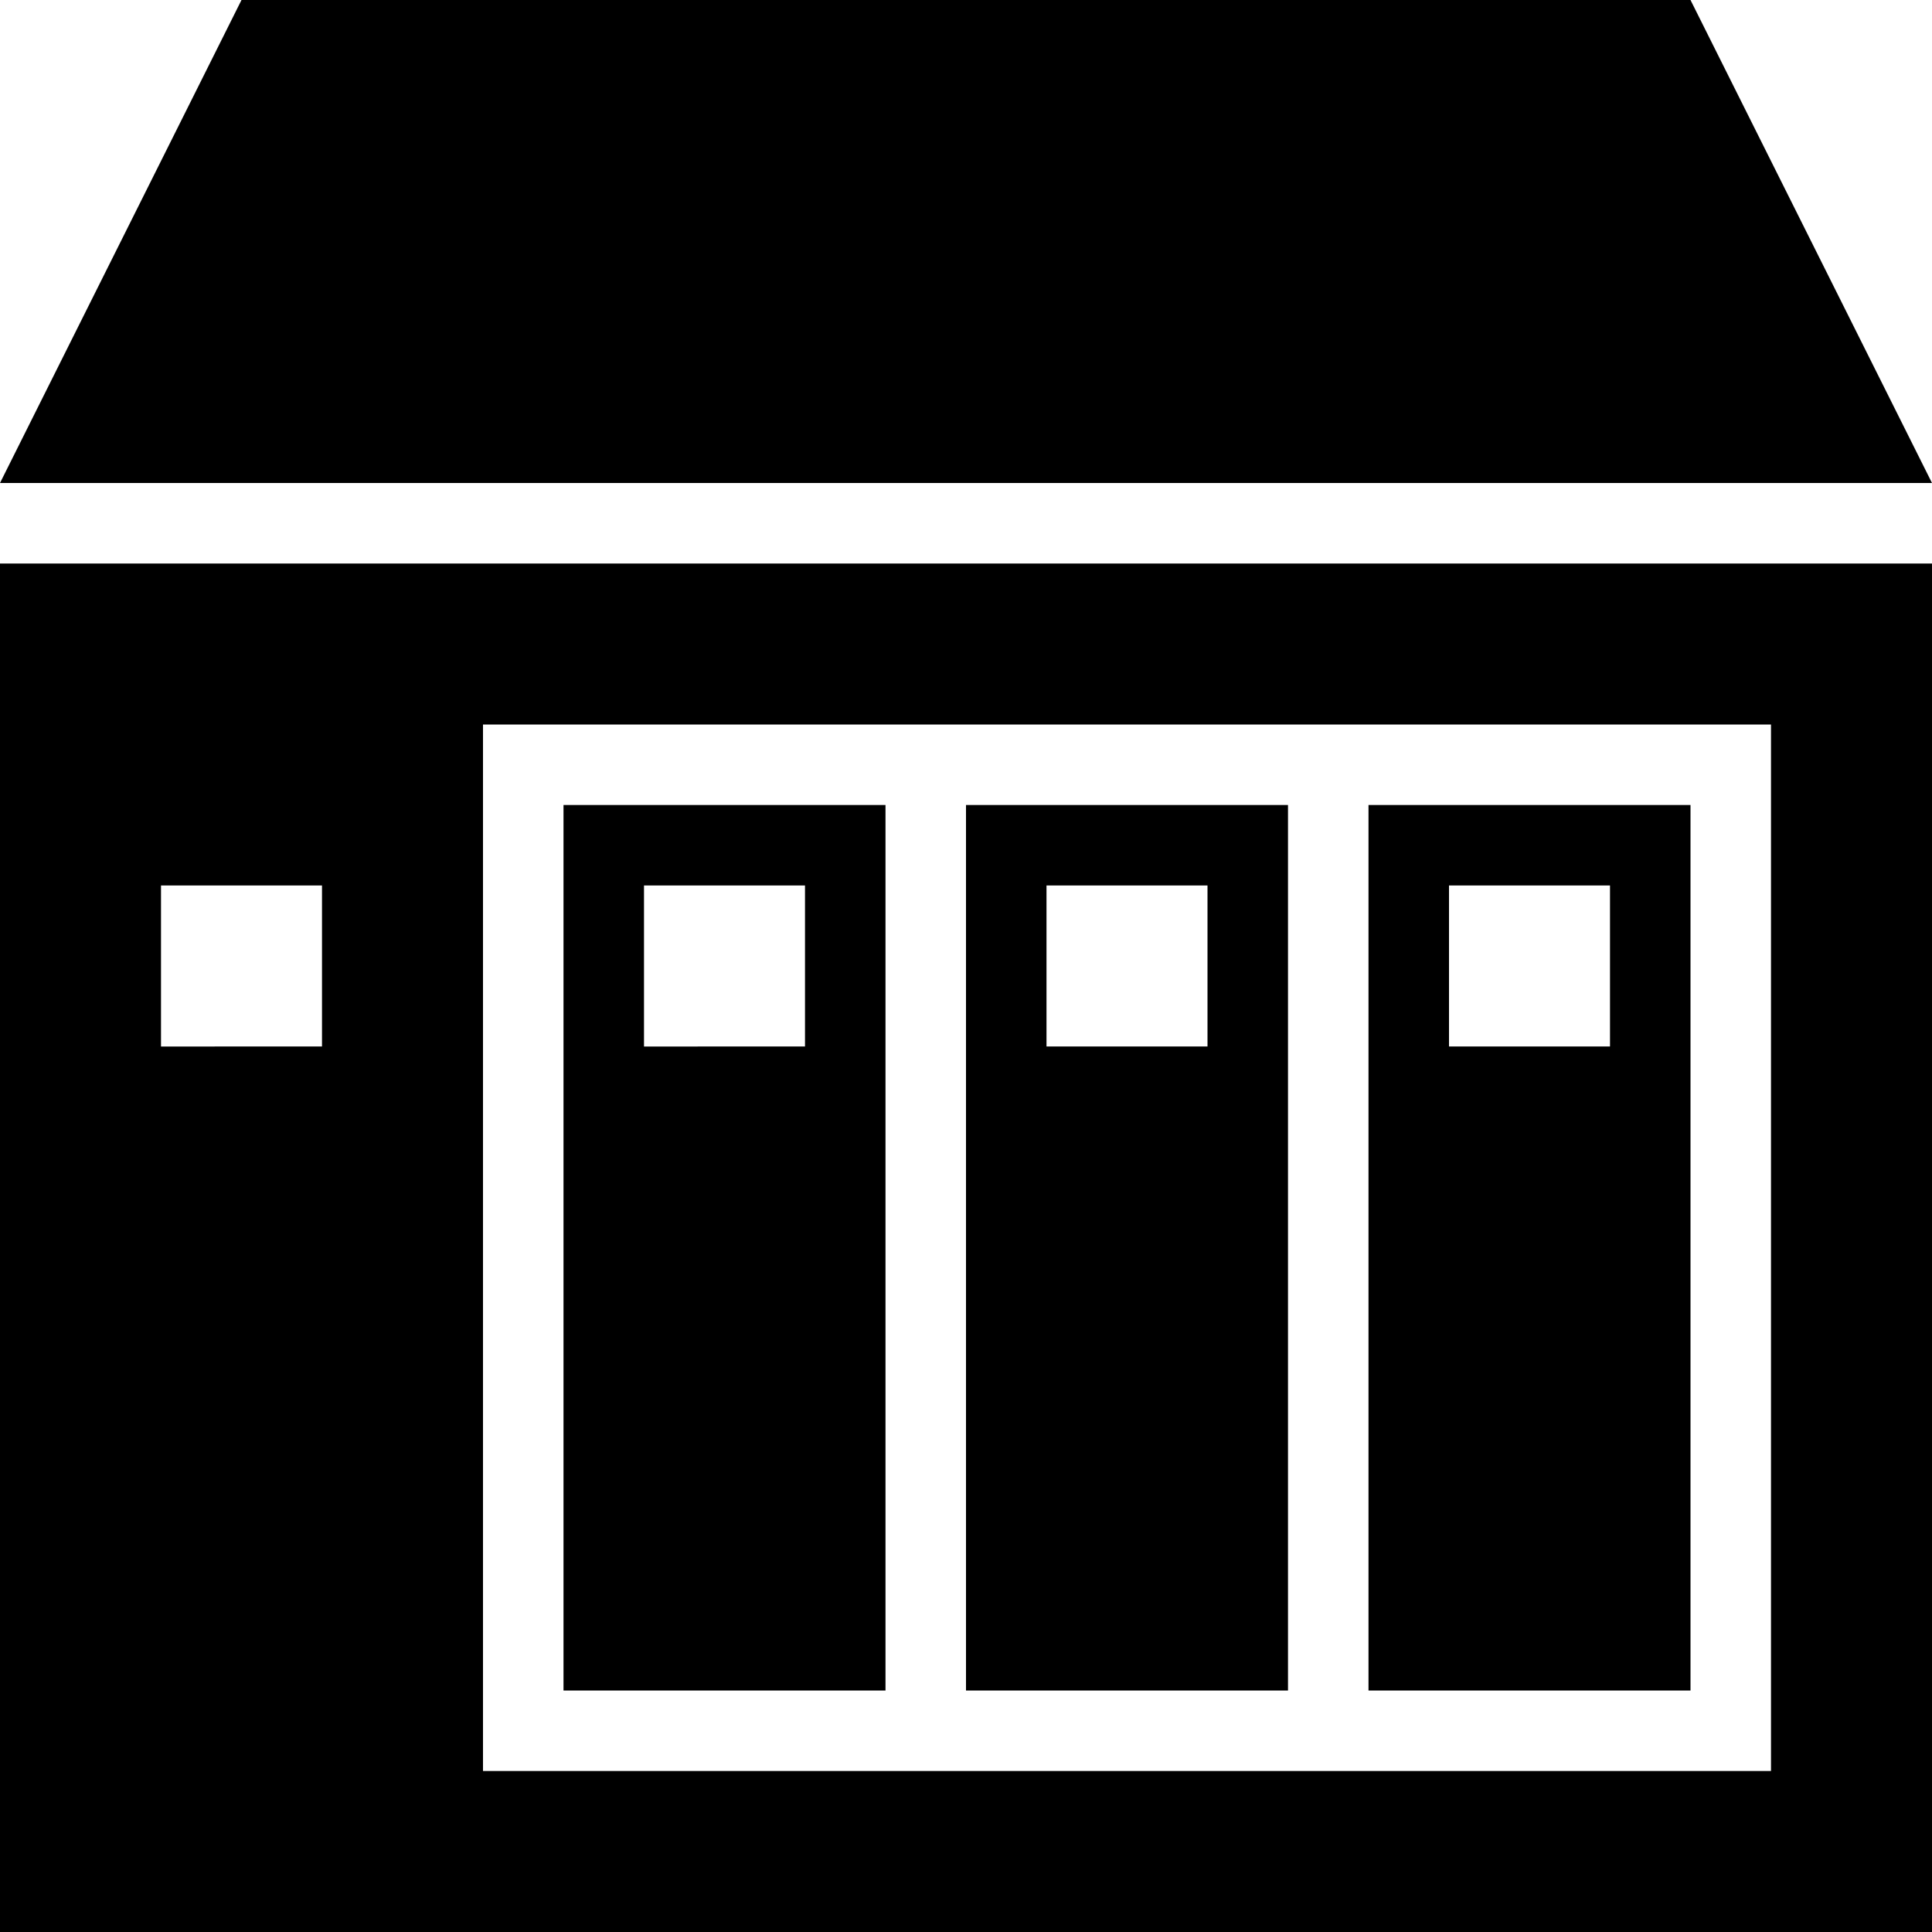 <svg xmlns="http://www.w3.org/2000/svg" viewBox="0 0 24 24"><path d="M3 0L0 6h24l-3-6zM0 7v17h24V7zm6 2h16v13H6zm1 1v11h4V10zm5 0v11h4V10zm5 0v11h4V10zM2 11h2v2H2zm6 0h2v2H8zm5 0h2v2h-2zm5 0h2v2h-2z"/></svg>